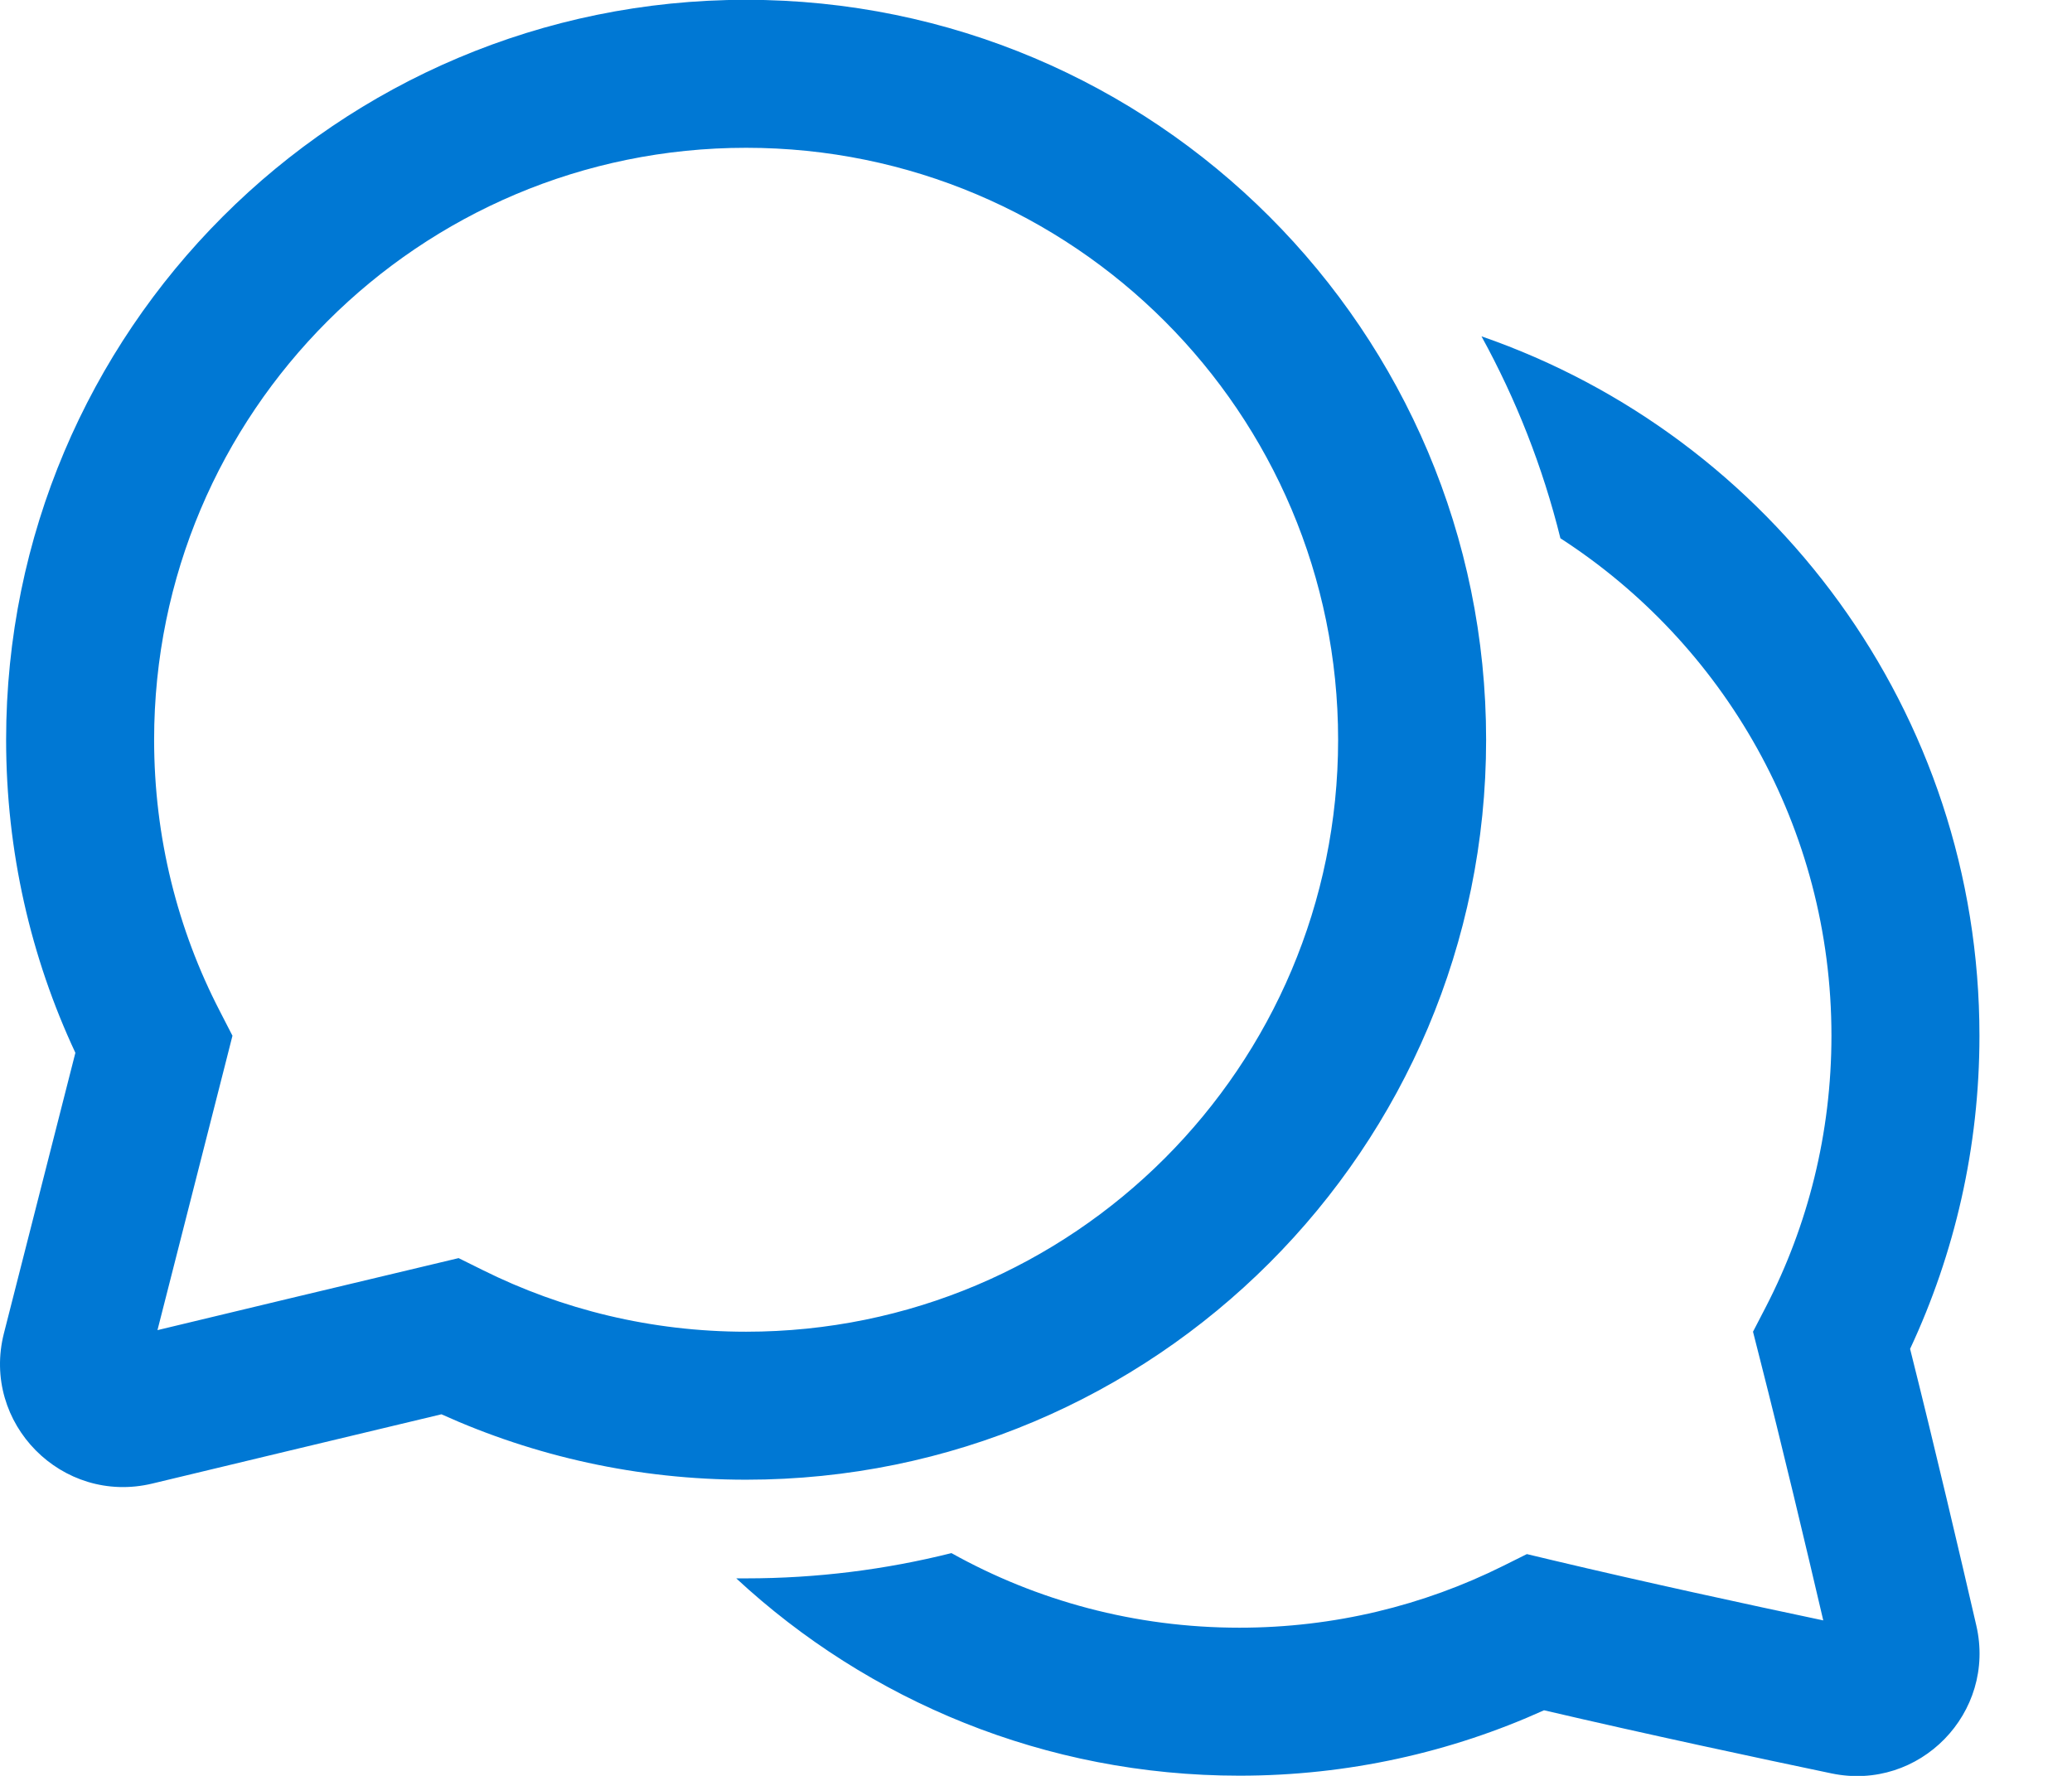 <svg width="21" height="18" viewBox="0 0 21 18" fill="none" xmlns="http://www.w3.org/2000/svg">
<path d="M7.562 -0.002C3.419 -0.002 0.062 3.356 0.062 7.498C0.062 8.631 0.313 9.707 0.764 10.671C0.51 11.669 0.226 12.782 0.04 13.513C-0.193 14.426 0.629 15.257 1.544 15.037C2.294 14.857 3.447 14.58 4.474 14.335C5.417 14.761 6.462 14.998 7.562 14.998C11.704 14.998 15.062 11.64 15.062 7.498C15.062 3.356 11.704 -0.002 7.562 -0.002ZM1.562 7.498C1.562 4.184 4.248 1.498 7.562 1.498C10.875 1.498 13.562 4.184 13.562 7.498C13.562 10.812 10.875 13.498 7.562 13.498C6.601 13.498 5.695 13.273 4.892 12.873L4.648 12.752L4.384 12.815C3.461 13.034 2.395 13.29 1.596 13.482C1.795 12.703 2.058 11.671 2.286 10.774L2.356 10.498L2.226 10.245C1.801 9.423 1.562 8.489 1.562 7.498ZM12.562 17.998C10.592 17.998 8.8 17.239 7.462 15.998C7.495 15.998 7.528 15.998 7.562 15.998C8.28 15.998 8.977 15.909 9.643 15.742C10.507 16.224 11.502 16.498 12.562 16.498C13.522 16.498 14.428 16.273 15.232 15.873L15.475 15.752L15.739 15.815C16.661 16.034 17.705 16.261 18.479 16.424C18.304 15.674 18.065 14.669 17.837 13.774L17.767 13.498L17.898 13.245C18.322 12.423 18.562 11.489 18.562 10.498C18.562 8.383 17.468 6.524 15.815 5.456C15.636 4.732 15.365 4.046 15.015 3.409C17.952 4.425 20.062 7.215 20.062 10.498C20.062 11.631 19.81 12.707 19.359 13.672C19.612 14.68 19.868 15.772 20.03 16.475C20.235 17.36 19.455 18.161 18.563 17.975C17.836 17.823 16.693 17.579 15.649 17.335C14.707 17.761 13.661 17.998 12.562 17.998Z" fill="#0078D4"/>
</svg>
